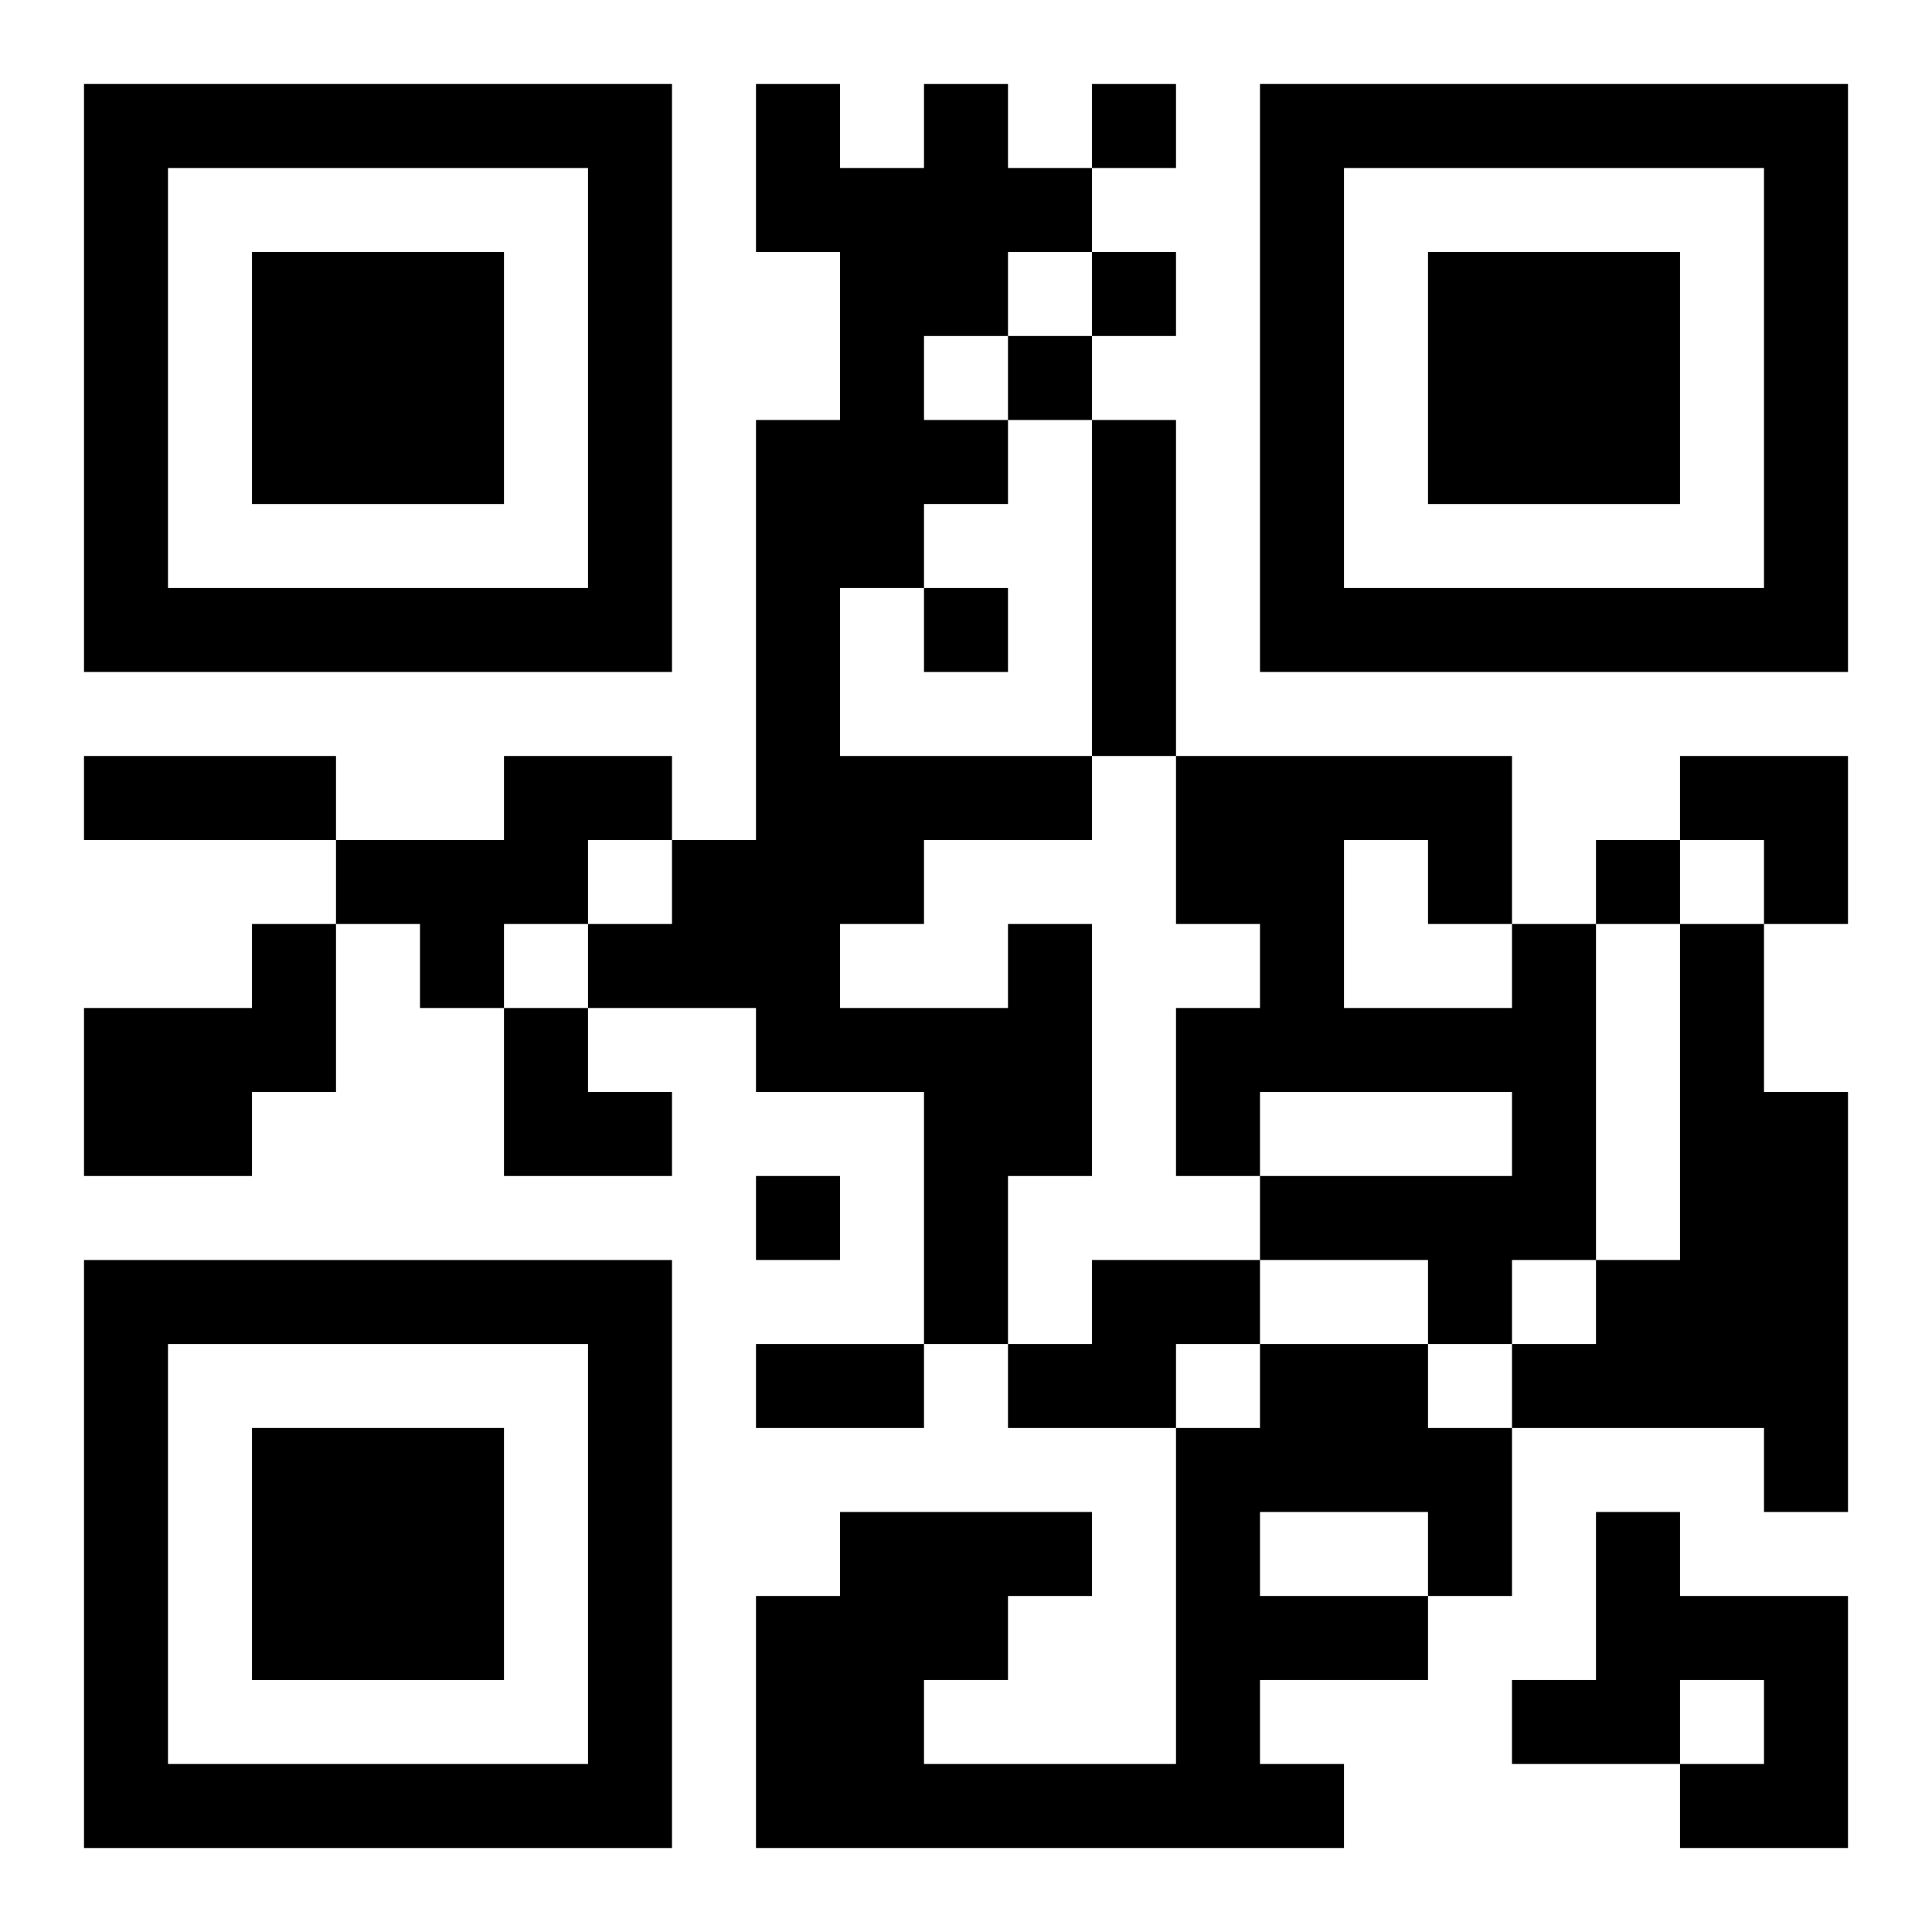 <?xml version="1.0" encoding="UTF-8"?>
<svg width="250" height="250" baseProfile="full" version="1.1" viewBox="-1 -1 23 23" xmlns="http://www.w3.org/2000/svg" xmlns:xlink="http://www.w3.org/1999/xlink"><symbol id="a"><path d="m0 7v7h7v-7h-7zm1 1h5v5h-5v-5zm1 1v3h3v-3h-3z"/></symbol><use y="-7" xlink:href="#a"/><use y="7" xlink:href="#a"/><use x="14" y="-7" xlink:href="#a"/><path d="m12 4h1v4h-1v-4m-7 4h2v1h-1v1h-1v1h-1v-1h-1v-1h2v-1m-3 2h1v2h-1v1h-2v-2h2v-1m9 0h1v3h-1v2h-1v-3h-2v-1h-2v-1h1v-1h1v-5h1v-2h-1v-2h1v1h1v-1h1v1h1v1h-1v1h-1v1h1v1h-1v1h-1v2h3v1h-2v1h-1v1h2v-1m6 0h1v4h-1v1h-1v-1h-2v-1h3v-1h-3v1h-1v-2h1v-1h-1v-2h4v2m-2-1v2h2v-1h-1v-1h-1m4 1h1v2h1v5h-1v-1h-3v-1h1v-1h1v-4m-7 4h2v1h-1v1h-2v-1h1v-1m2 1h2v1h1v2h-1v1h-2v1h1v1h-7v-3h1v-1h3v1h-1v1h-1v1h3v-4h1v-1m0 2v1h2v-1h-2m4 0h1v1h2v3h-2v-1h1v-1h-1v1h-2v-1h1v-2m-6-17v1h1v-1h-1m0 2v1h1v-1h-1m-1 1v1h1v-1h-1m-1 3v1h1v-1h-1m8 3v1h1v-1h-1m-10 4v1h1v-1h-1m-8-5h3v1h-3v-1m8 7h2v1h-2v-1m11-7h2v2h-1v-1h-1zm-14 3h1v1h1v1h-2z"/></svg>
